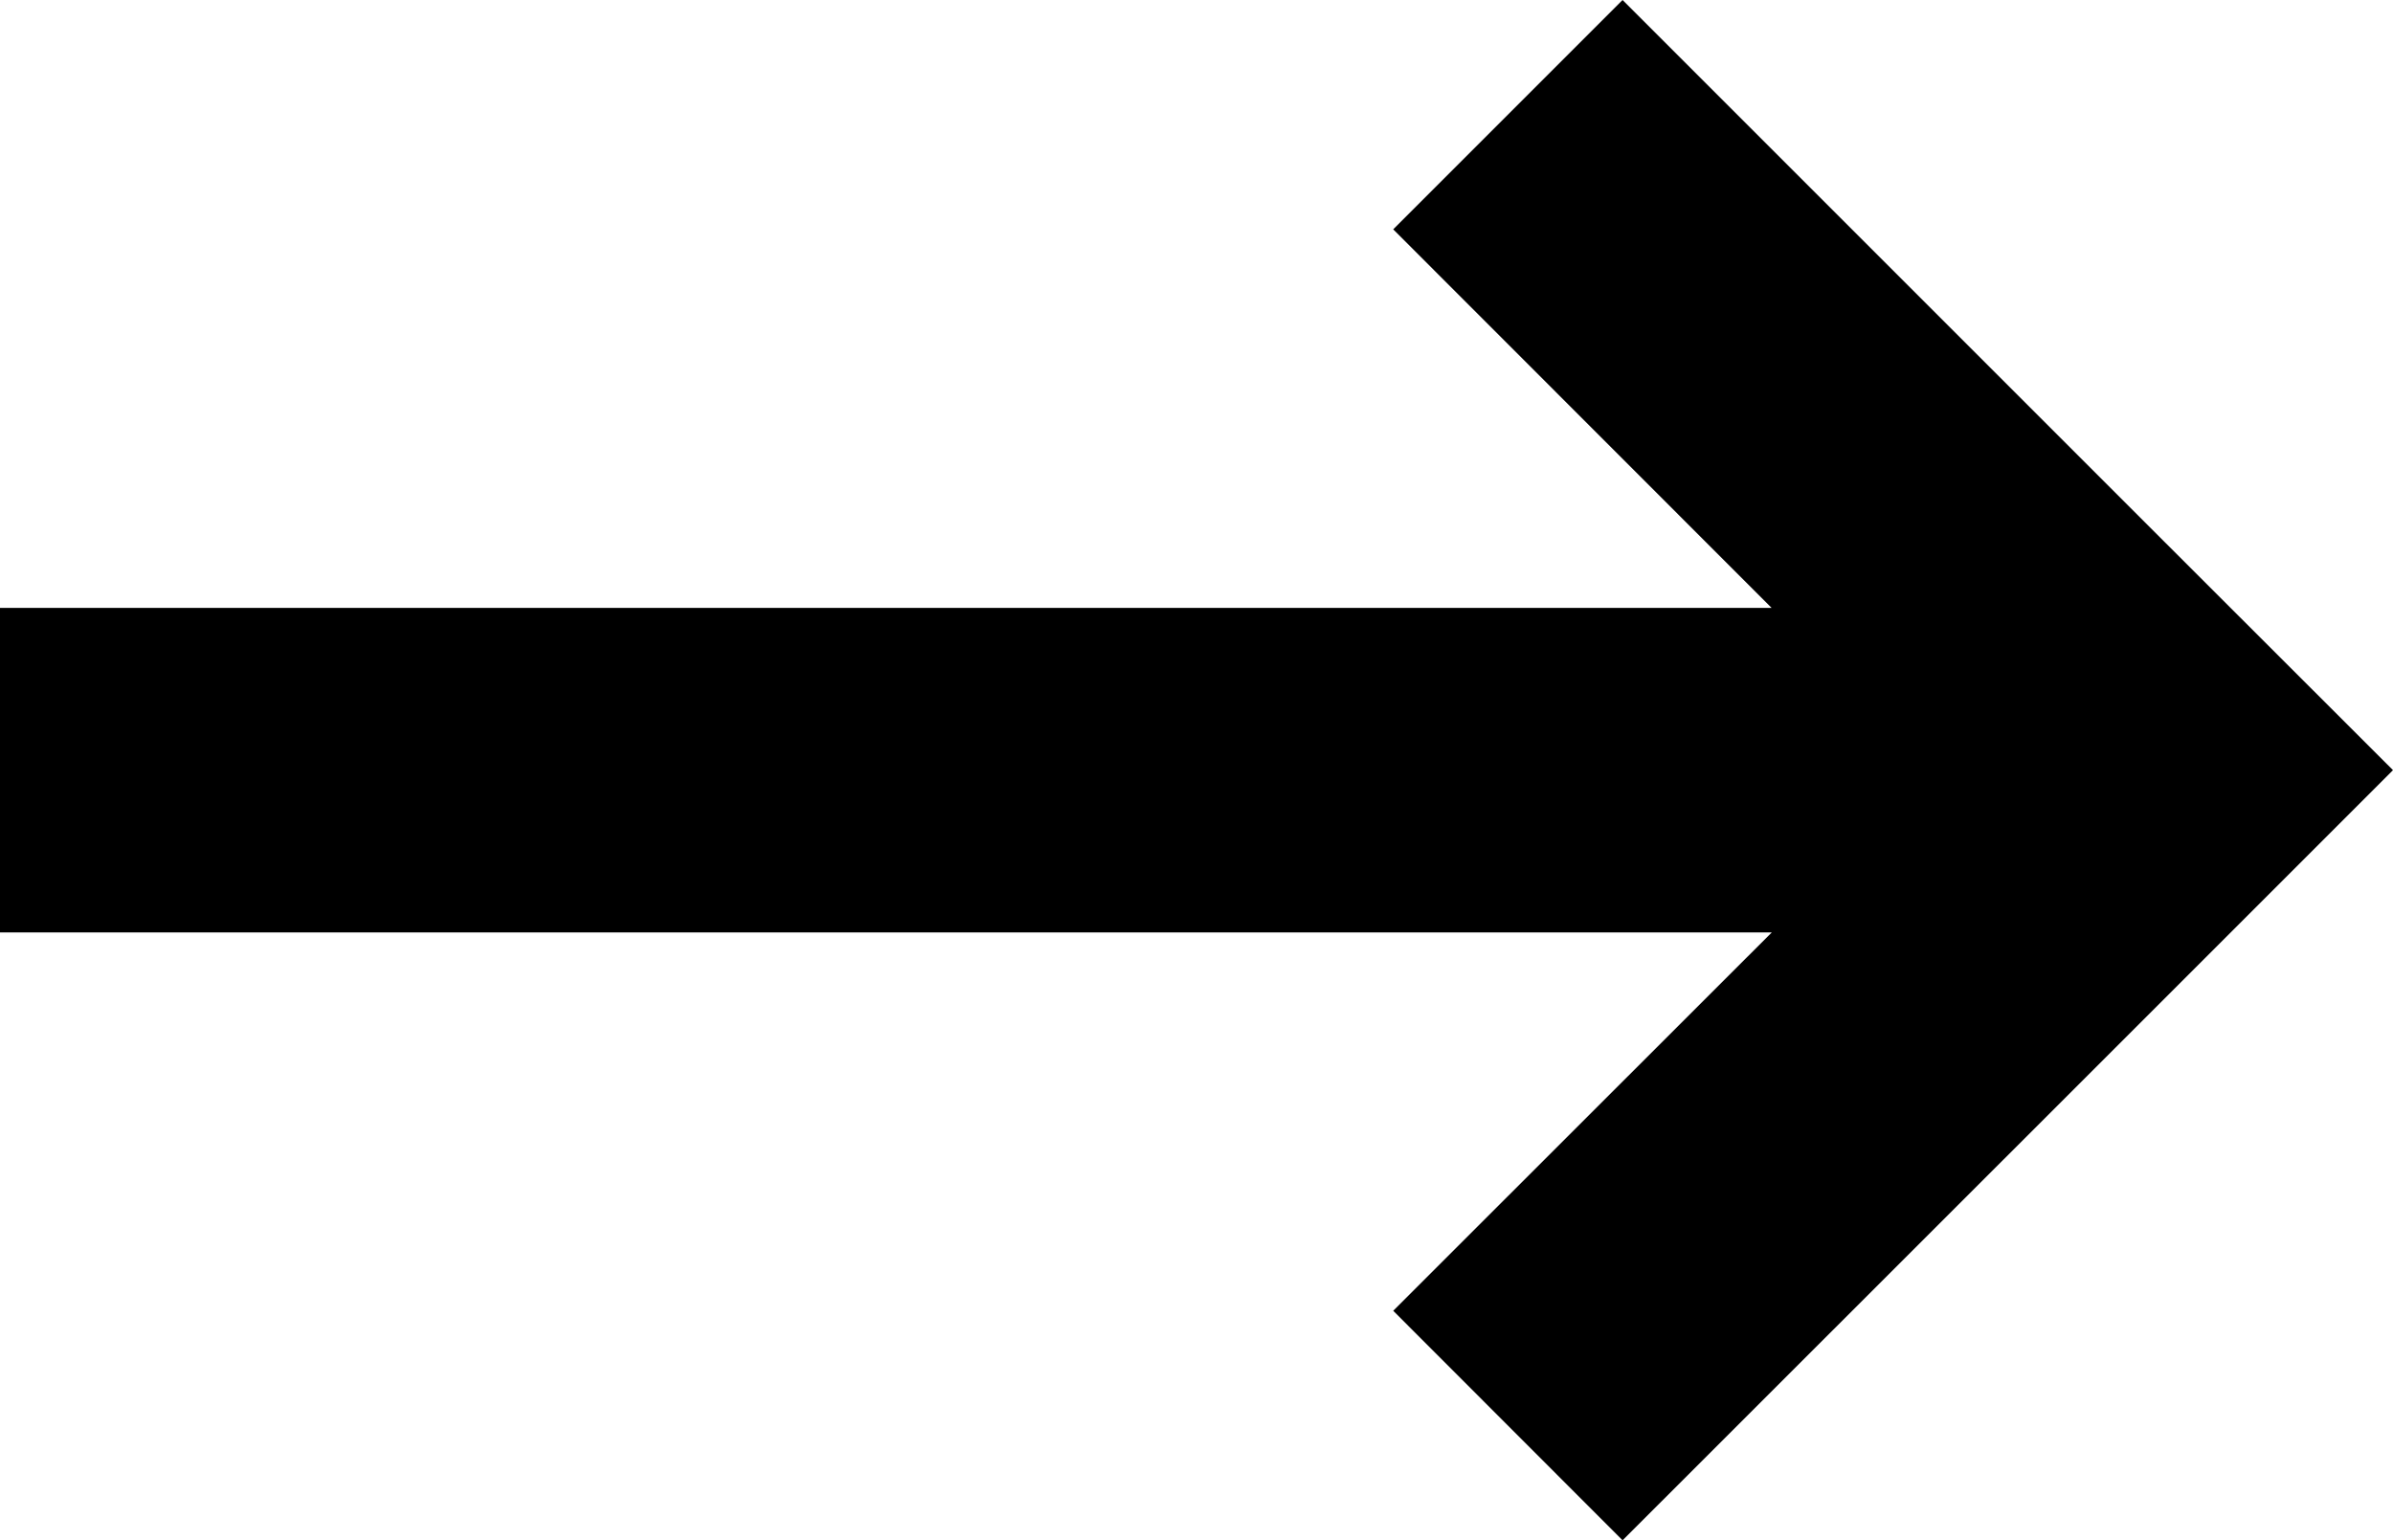 <svg xmlns="http://www.w3.org/2000/svg" width="11.946" height="7.69" viewBox="0 0 11.946 7.69">
  <path id="Union_1" data-name="Union 1" d="M6.955,6.544l1.89-1.889H0V3.035H8.844L6.955,1.145,8.1,0l2.7,2.7,1.146,1.145L10.8,4.991h0L8.1,7.69Z"/>
</svg>

